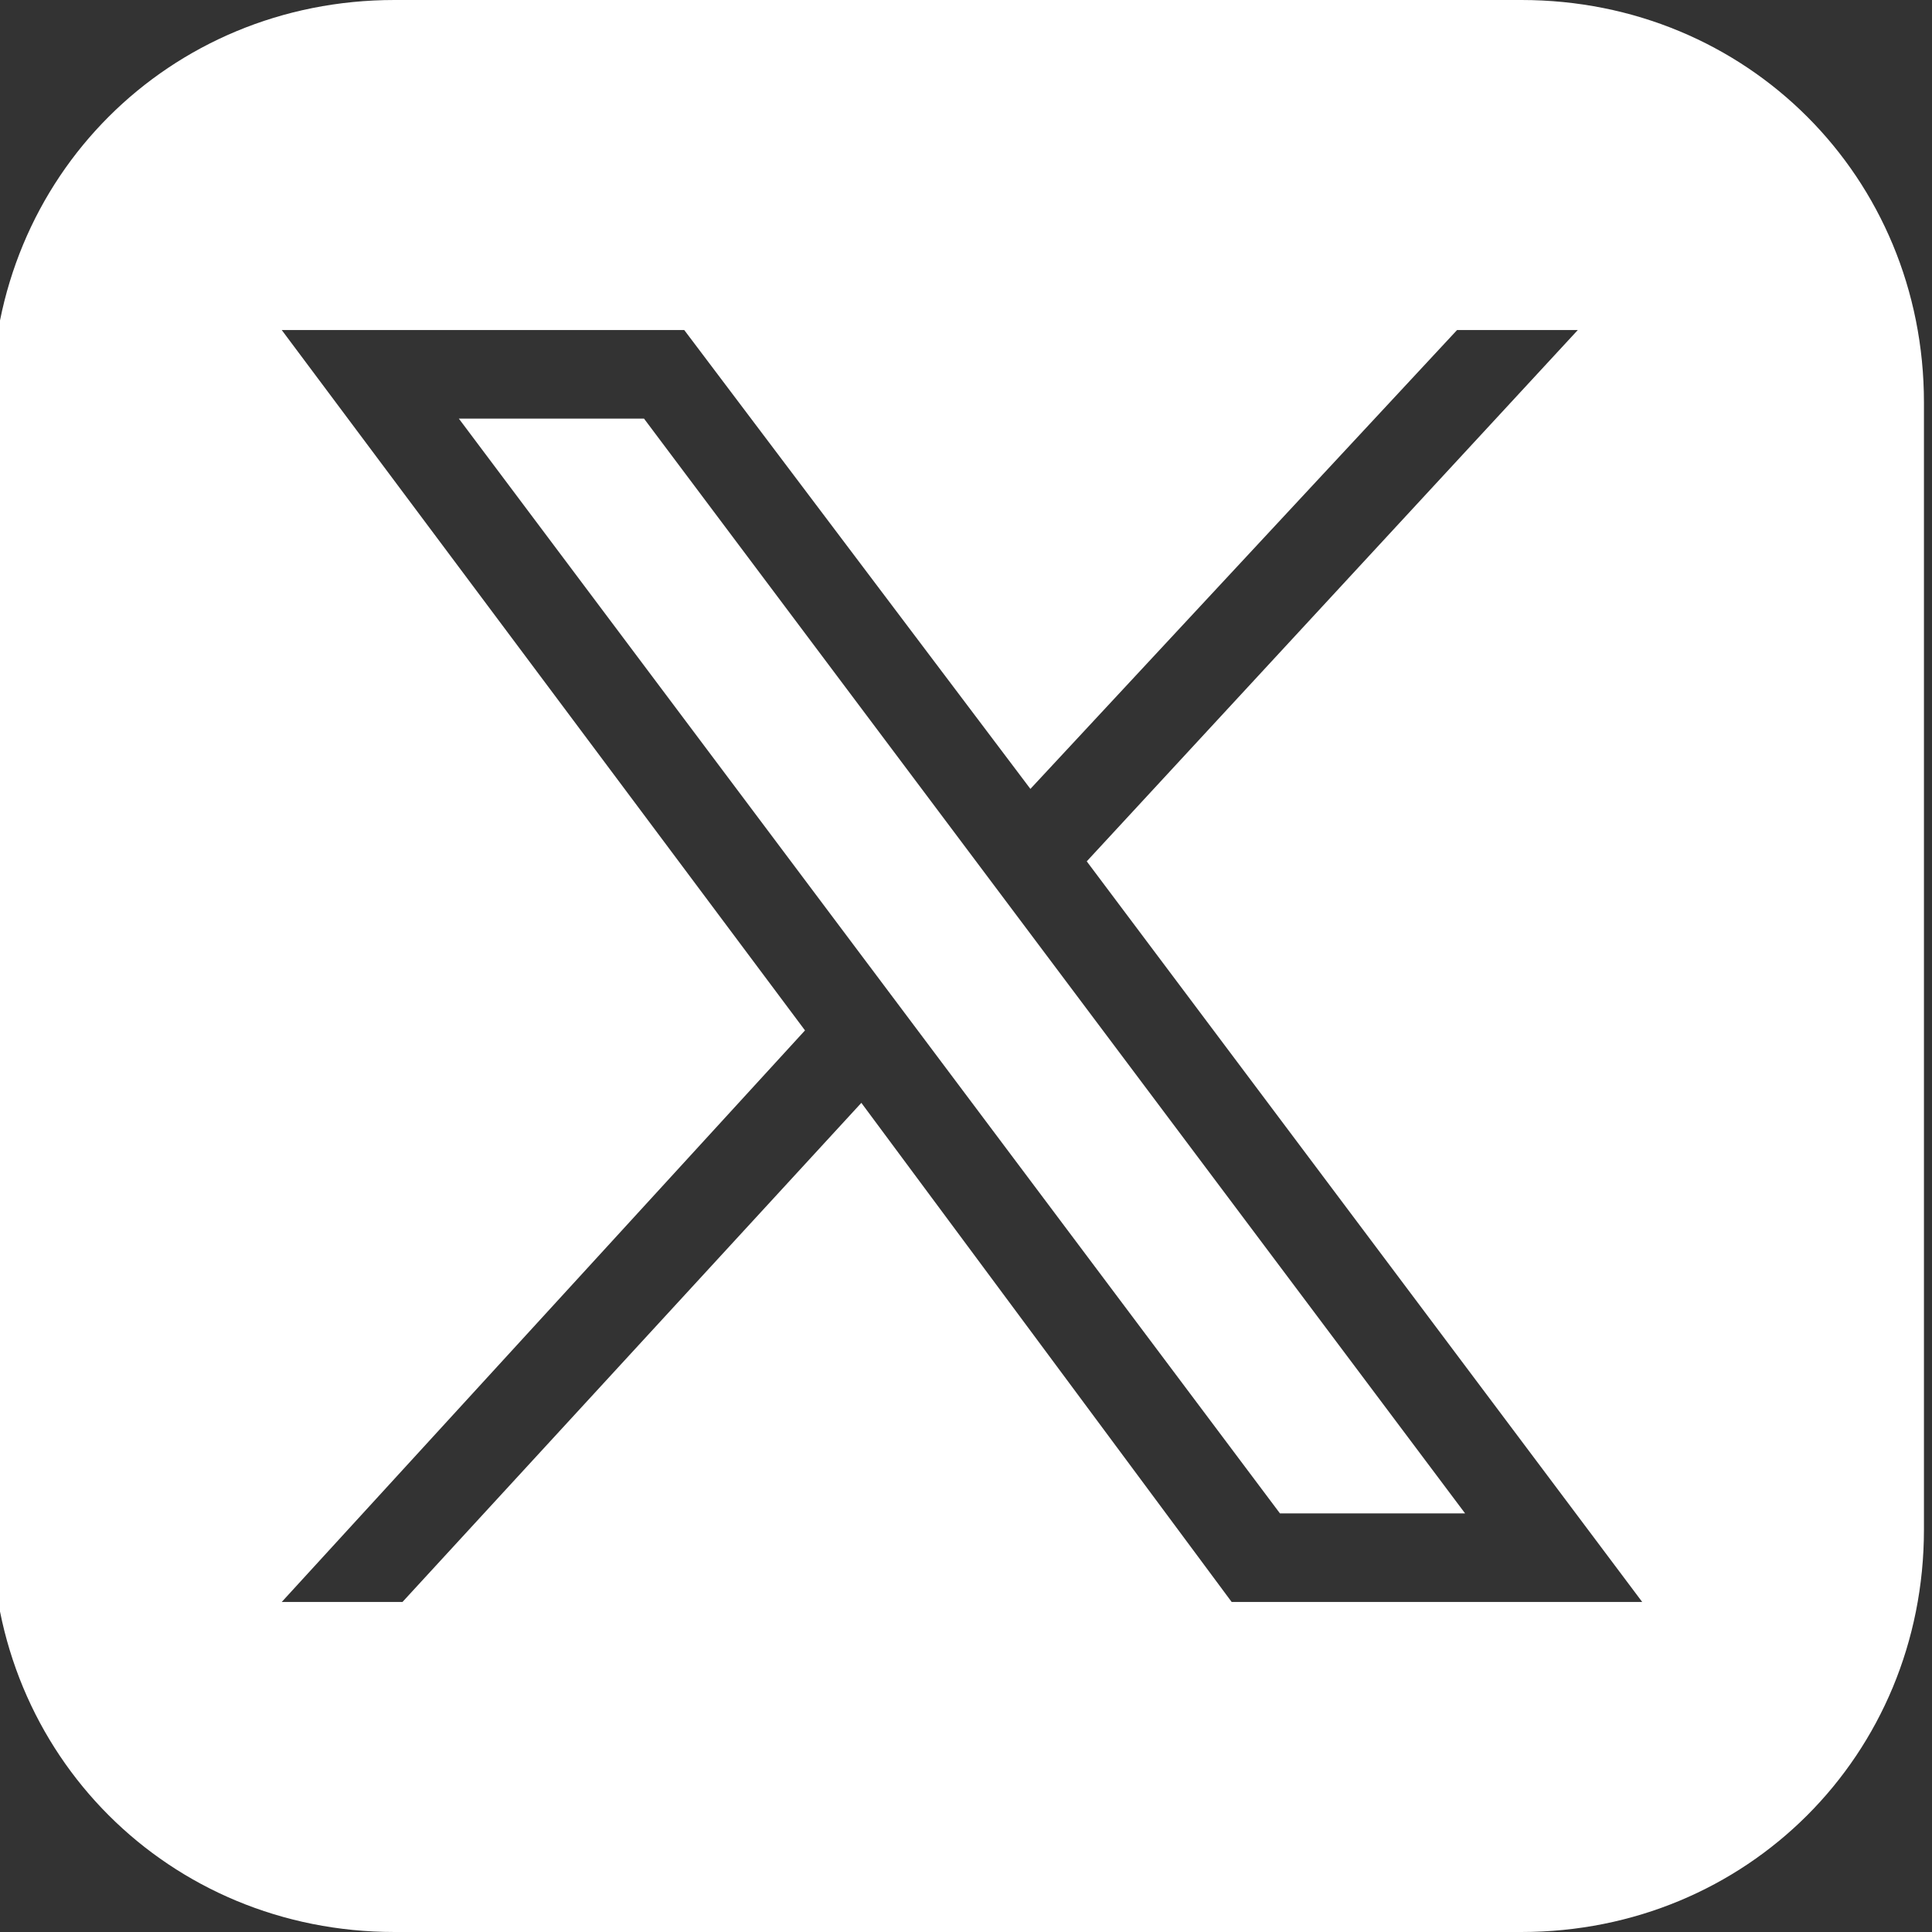 <?xml version="1.0" encoding="utf-8"?>
<!-- Generator: Adobe Illustrator 25.4.1, SVG Export Plug-In . SVG Version: 6.00 Build 0)  -->
<svg version="1.1" id="Livello_1" xmlns="http://www.w3.org/2000/svg" xmlns:xlink="http://www.w3.org/1999/xlink" x="0px" y="0px"
	 viewBox="0 0 24 24" style="enable-background:new 0 0 24 24;" xml:space="preserve">
<rect x="0" y="0" width="24" height="24" fill="#333333" stroke="none"/>
<style type="text/css">
	.st0{fill:#FFFFFF;}
</style>
<g>
	<polygon class="st0" points="5.7,5.2 15.9,18.8 18.2,18.8 8,5.2 	"/>
	<path class="st0" d="M18.9,0h-14c-2.8,0-5,2.2-5,5v14c0,2.8,2.2,5,5,5h14c2.8,0,5-2.2,5-5V5C23.9,2.2,21.7,0,18.9,0z M15.3,19.9
		l-4.6-6.2L5,19.9H3.5l6.5-7.1L3.5,4.1h5l4.3,5.7l5.3-5.7h1.5l-6.1,6.6l6.9,9.2H15.3z"/>
</g>
</svg>
